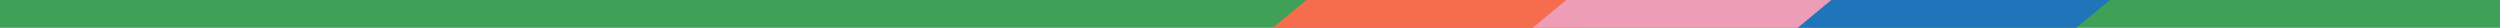 <svg width="1440" height="16" viewBox="0 0 1440 16" fill="none" xmlns="http://www.w3.org/2000/svg">
<g clip-path="url(#clip0_954_7439)">
<path d="M1440 0H0V16H1440V0Z" fill="#3FA157"/>
<path d="M752.491 0L733.145 16H909.735L929.08 0H752.491Z" fill="#F56D4C"/>
<path d="M902.17 0L882.825 16H1043.29L1062.64 0H902.17Z" fill="#ED9DB6"/>
<path d="M1054.83 0L1035.48 16H1195.95L1215.29 0H1054.83Z" fill="#1F74BA"/>
</g>
<defs>
<clipPath id="clip0_954_7439">
<rect width="1440" height="16" fill="white"/>
</clipPath>
</defs>
</svg>
